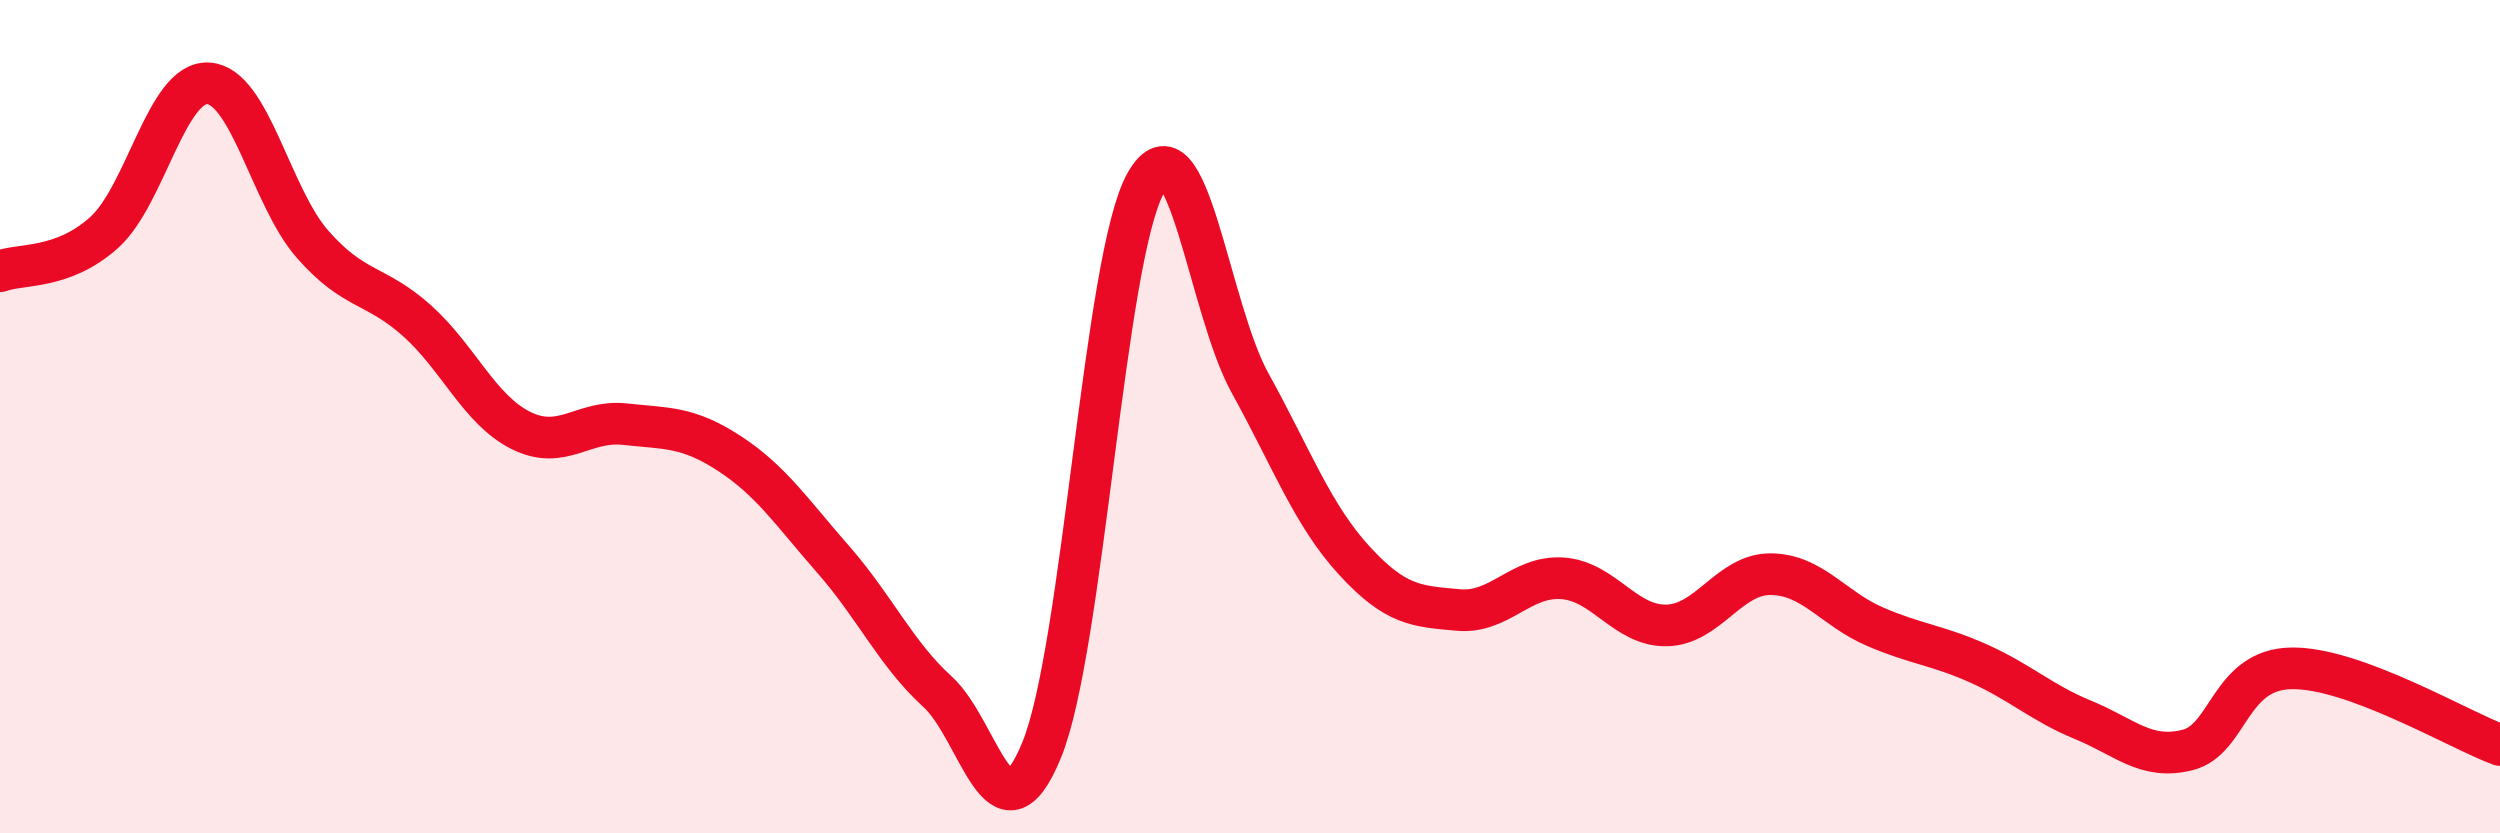 
    <svg width="60" height="20" viewBox="0 0 60 20" xmlns="http://www.w3.org/2000/svg">
      <path
        d="M 0,6.51 C 0.5,6.32 1.5,6.48 2.5,5.58 C 3.5,4.68 4,1.94 5,2 C 6,2.06 6.5,4.72 7.5,5.86 C 8.5,7 9,6.8 10,7.69 C 11,8.58 11.5,9.83 12.5,10.33 C 13.5,10.83 14,10.07 15,10.18 C 16,10.29 16.5,10.23 17.5,10.88 C 18.5,11.53 19,12.29 20,13.43 C 21,14.57 21.5,15.69 22.5,16.6 C 23.5,17.51 24,20.44 25,18 C 26,15.56 26.5,6.15 27.5,4.39 C 28.5,2.63 29,7.38 30,9.19 C 31,11 31.5,12.36 32.5,13.45 C 33.5,14.54 34,14.55 35,14.64 C 36,14.73 36.5,13.81 37.5,13.88 C 38.5,13.95 39,15.03 40,15.01 C 41,14.99 41.5,13.77 42.5,13.78 C 43.5,13.79 44,14.61 45,15.04 C 46,15.47 46.5,15.48 47.5,15.93 C 48.5,16.38 49,16.87 50,17.28 C 51,17.69 51.5,18.25 52.5,18 C 53.5,17.75 53.5,16.06 55,16.04 C 56.5,16.02 59,17.51 60,17.88L60 20L0 20Z"
        fill="#EB0A25"
        opacity="0.1"
        stroke-linecap="round"
        stroke-linejoin="round"
      />
      <path
        d="M 0,6.51 C 0.5,6.32 1.5,6.48 2.5,5.58 C 3.5,4.68 4,1.94 5,2 C 6,2.06 6.5,4.72 7.5,5.86 C 8.5,7 9,6.8 10,7.69 C 11,8.58 11.5,9.83 12.5,10.33 C 13.5,10.83 14,10.07 15,10.18 C 16,10.29 16.5,10.23 17.5,10.88 C 18.5,11.53 19,12.29 20,13.43 C 21,14.57 21.5,15.69 22.5,16.6 C 23.5,17.51 24,20.44 25,18 C 26,15.56 26.5,6.15 27.5,4.39 C 28.5,2.63 29,7.38 30,9.19 C 31,11 31.5,12.36 32.5,13.45 C 33.5,14.54 34,14.55 35,14.64 C 36,14.73 36.5,13.81 37.5,13.88 C 38.5,13.95 39,15.03 40,15.01 C 41,14.99 41.5,13.77 42.5,13.78 C 43.5,13.79 44,14.61 45,15.04 C 46,15.47 46.5,15.48 47.5,15.93 C 48.5,16.38 49,16.87 50,17.28 C 51,17.69 51.5,18.25 52.5,18 C 53.5,17.75 53.5,16.06 55,16.04 C 56.5,16.02 59,17.51 60,17.88"
        stroke="#EB0A25"
        stroke-width="1"
        fill="none"
        stroke-linecap="round"
        stroke-linejoin="round"
      />
    </svg>
  